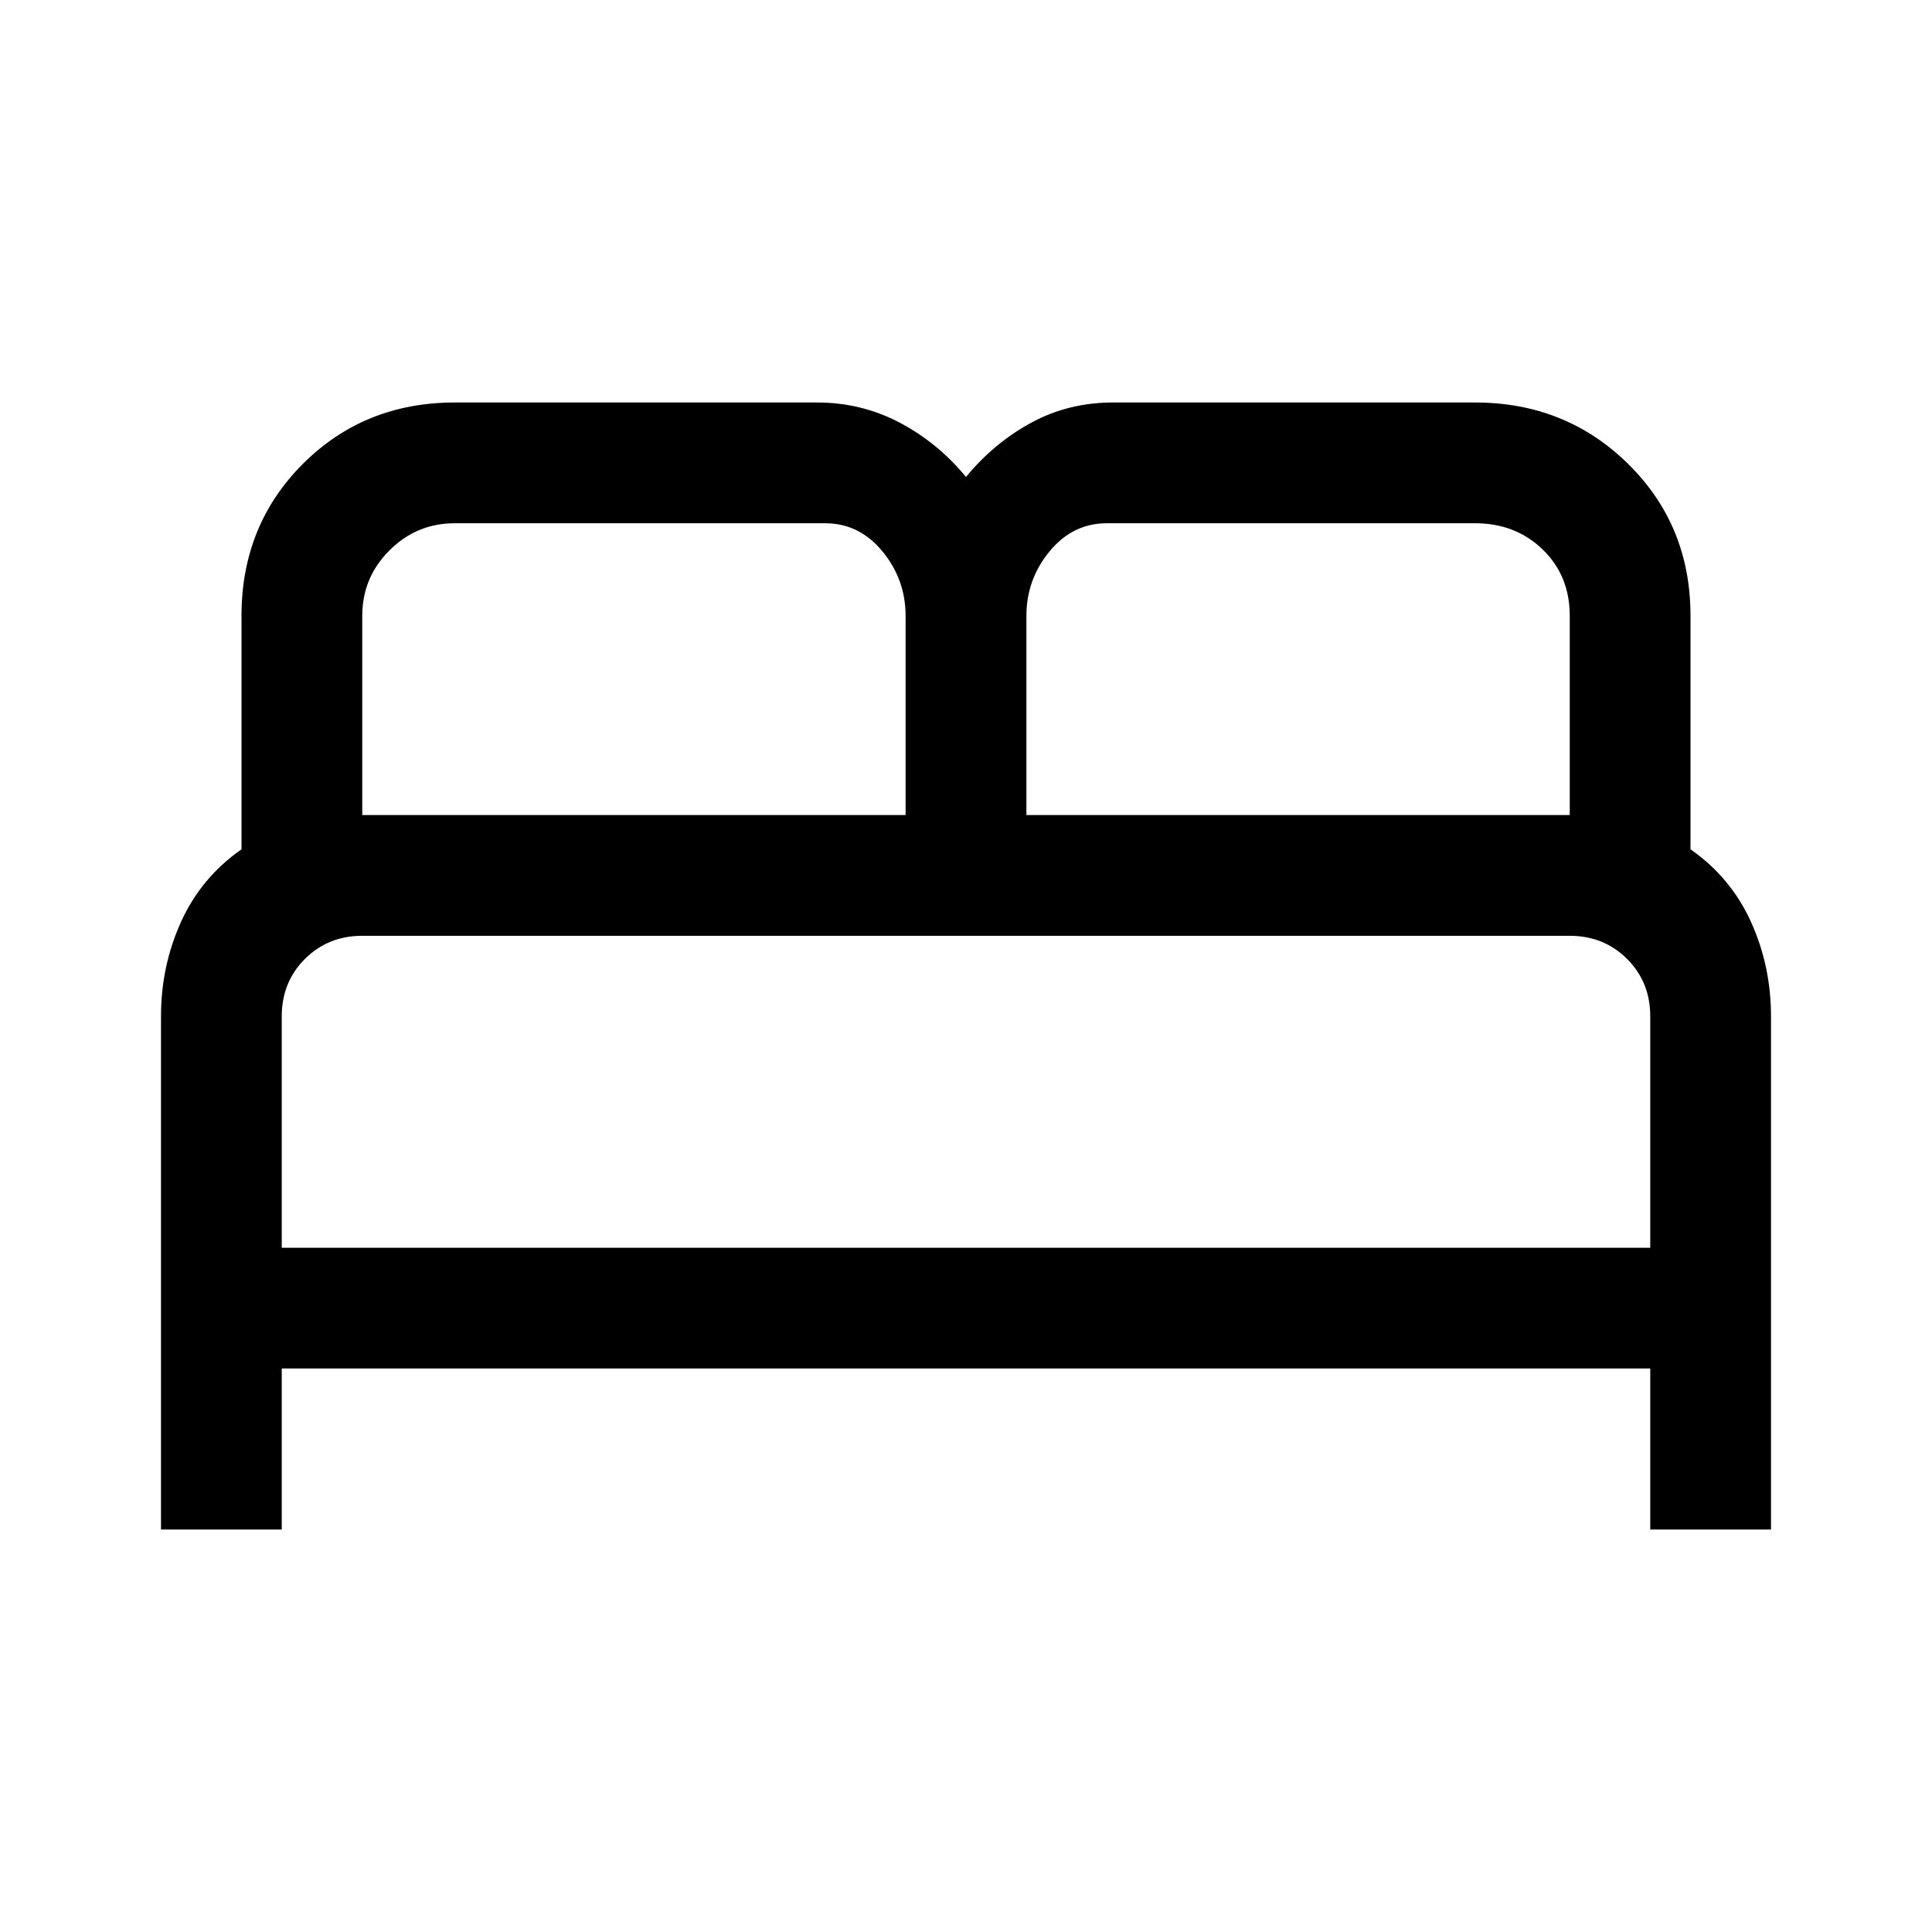 <svg width="30" height="30" viewBox="0 0 30 30" fill="none" xmlns="http://www.w3.org/2000/svg">
<path d="M2.5 23.75V15.781C2.5 15.26 2.604 14.771 2.812 14.312C3.021 13.854 3.333 13.479 3.75 13.188V9.562C3.75 8.625 4.068 7.839 4.703 7.203C5.339 6.568 6.125 6.25 7.062 6.25H12.688C13.146 6.25 13.573 6.354 13.969 6.562C14.365 6.771 14.708 7.052 15 7.406C15.292 7.052 15.63 6.771 16.016 6.562C16.401 6.354 16.823 6.25 17.281 6.25H22.906C23.844 6.25 24.635 6.568 25.281 7.203C25.927 7.839 26.25 8.625 26.25 9.562V13.188C26.667 13.479 26.979 13.854 27.188 14.312C27.396 14.771 27.5 15.26 27.5 15.781V23.75H25.625V21.25H4.375V23.75H2.5ZM15.938 12.656H24.375V9.562C24.375 9.146 24.234 8.802 23.953 8.531C23.672 8.26 23.323 8.125 22.906 8.125H17.188C16.833 8.125 16.537 8.271 16.297 8.562C16.057 8.854 15.938 9.188 15.938 9.562V12.656ZM5.625 12.656H14.062V9.562C14.062 9.188 13.943 8.854 13.703 8.562C13.463 8.271 13.167 8.125 12.812 8.125H7.062C6.667 8.125 6.328 8.266 6.047 8.547C5.766 8.828 5.625 9.167 5.625 9.562V12.656ZM4.375 19.375H25.625V15.781C25.625 15.427 25.505 15.13 25.266 14.891C25.026 14.651 24.729 14.531 24.375 14.531H5.625C5.271 14.531 4.974 14.651 4.734 14.891C4.495 15.13 4.375 15.427 4.375 15.781V19.375Z" fill="black"/>
</svg>
